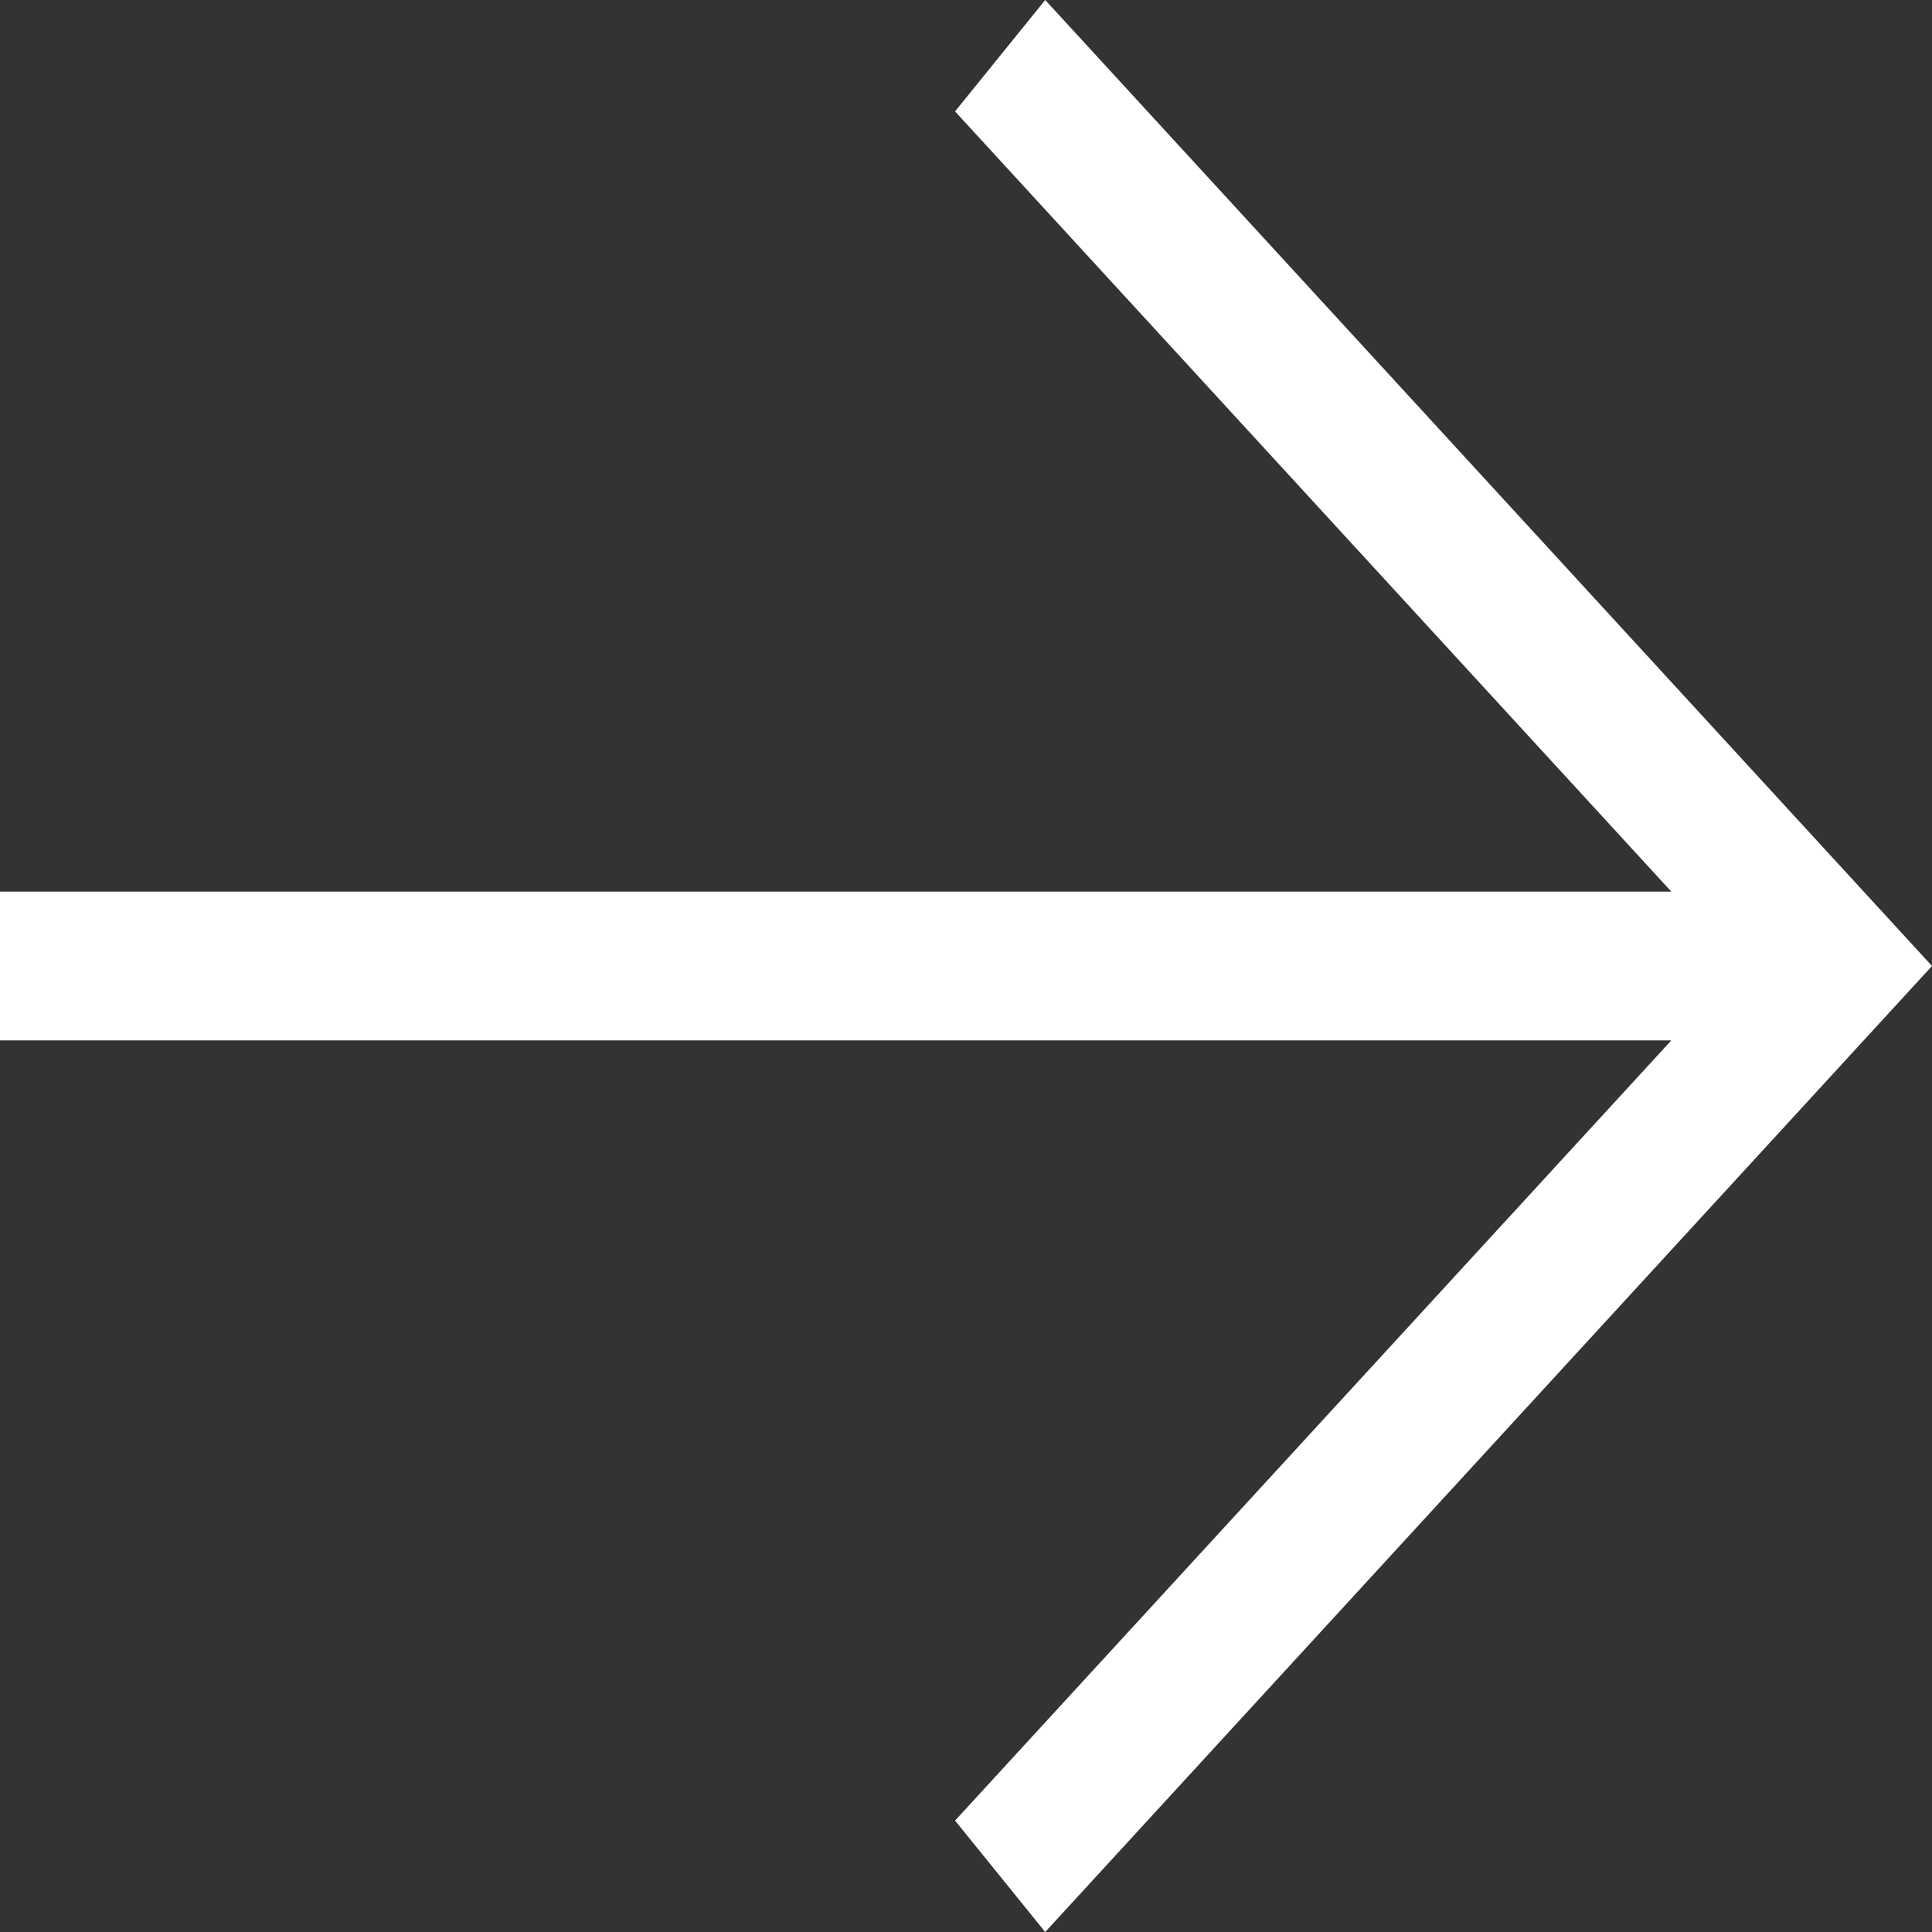 <?xml version="1.0" encoding="UTF-8"?> <svg xmlns="http://www.w3.org/2000/svg" width="12" height="12" viewBox="0 0 12 12" fill="none"><rect x="0" y="0" width="12" height="12" fill="#333333" stroke="none"/><path d="M-3.98884e-07 5.538L10.381 5.538L5.932 0.692L6.492 -2.40783e-07L12 6L6.492 12L5.932 11.308L10.381 6.462L-4.39233e-07 6.462L-3.98884e-07 5.538Z" fill="white"></path></svg> 